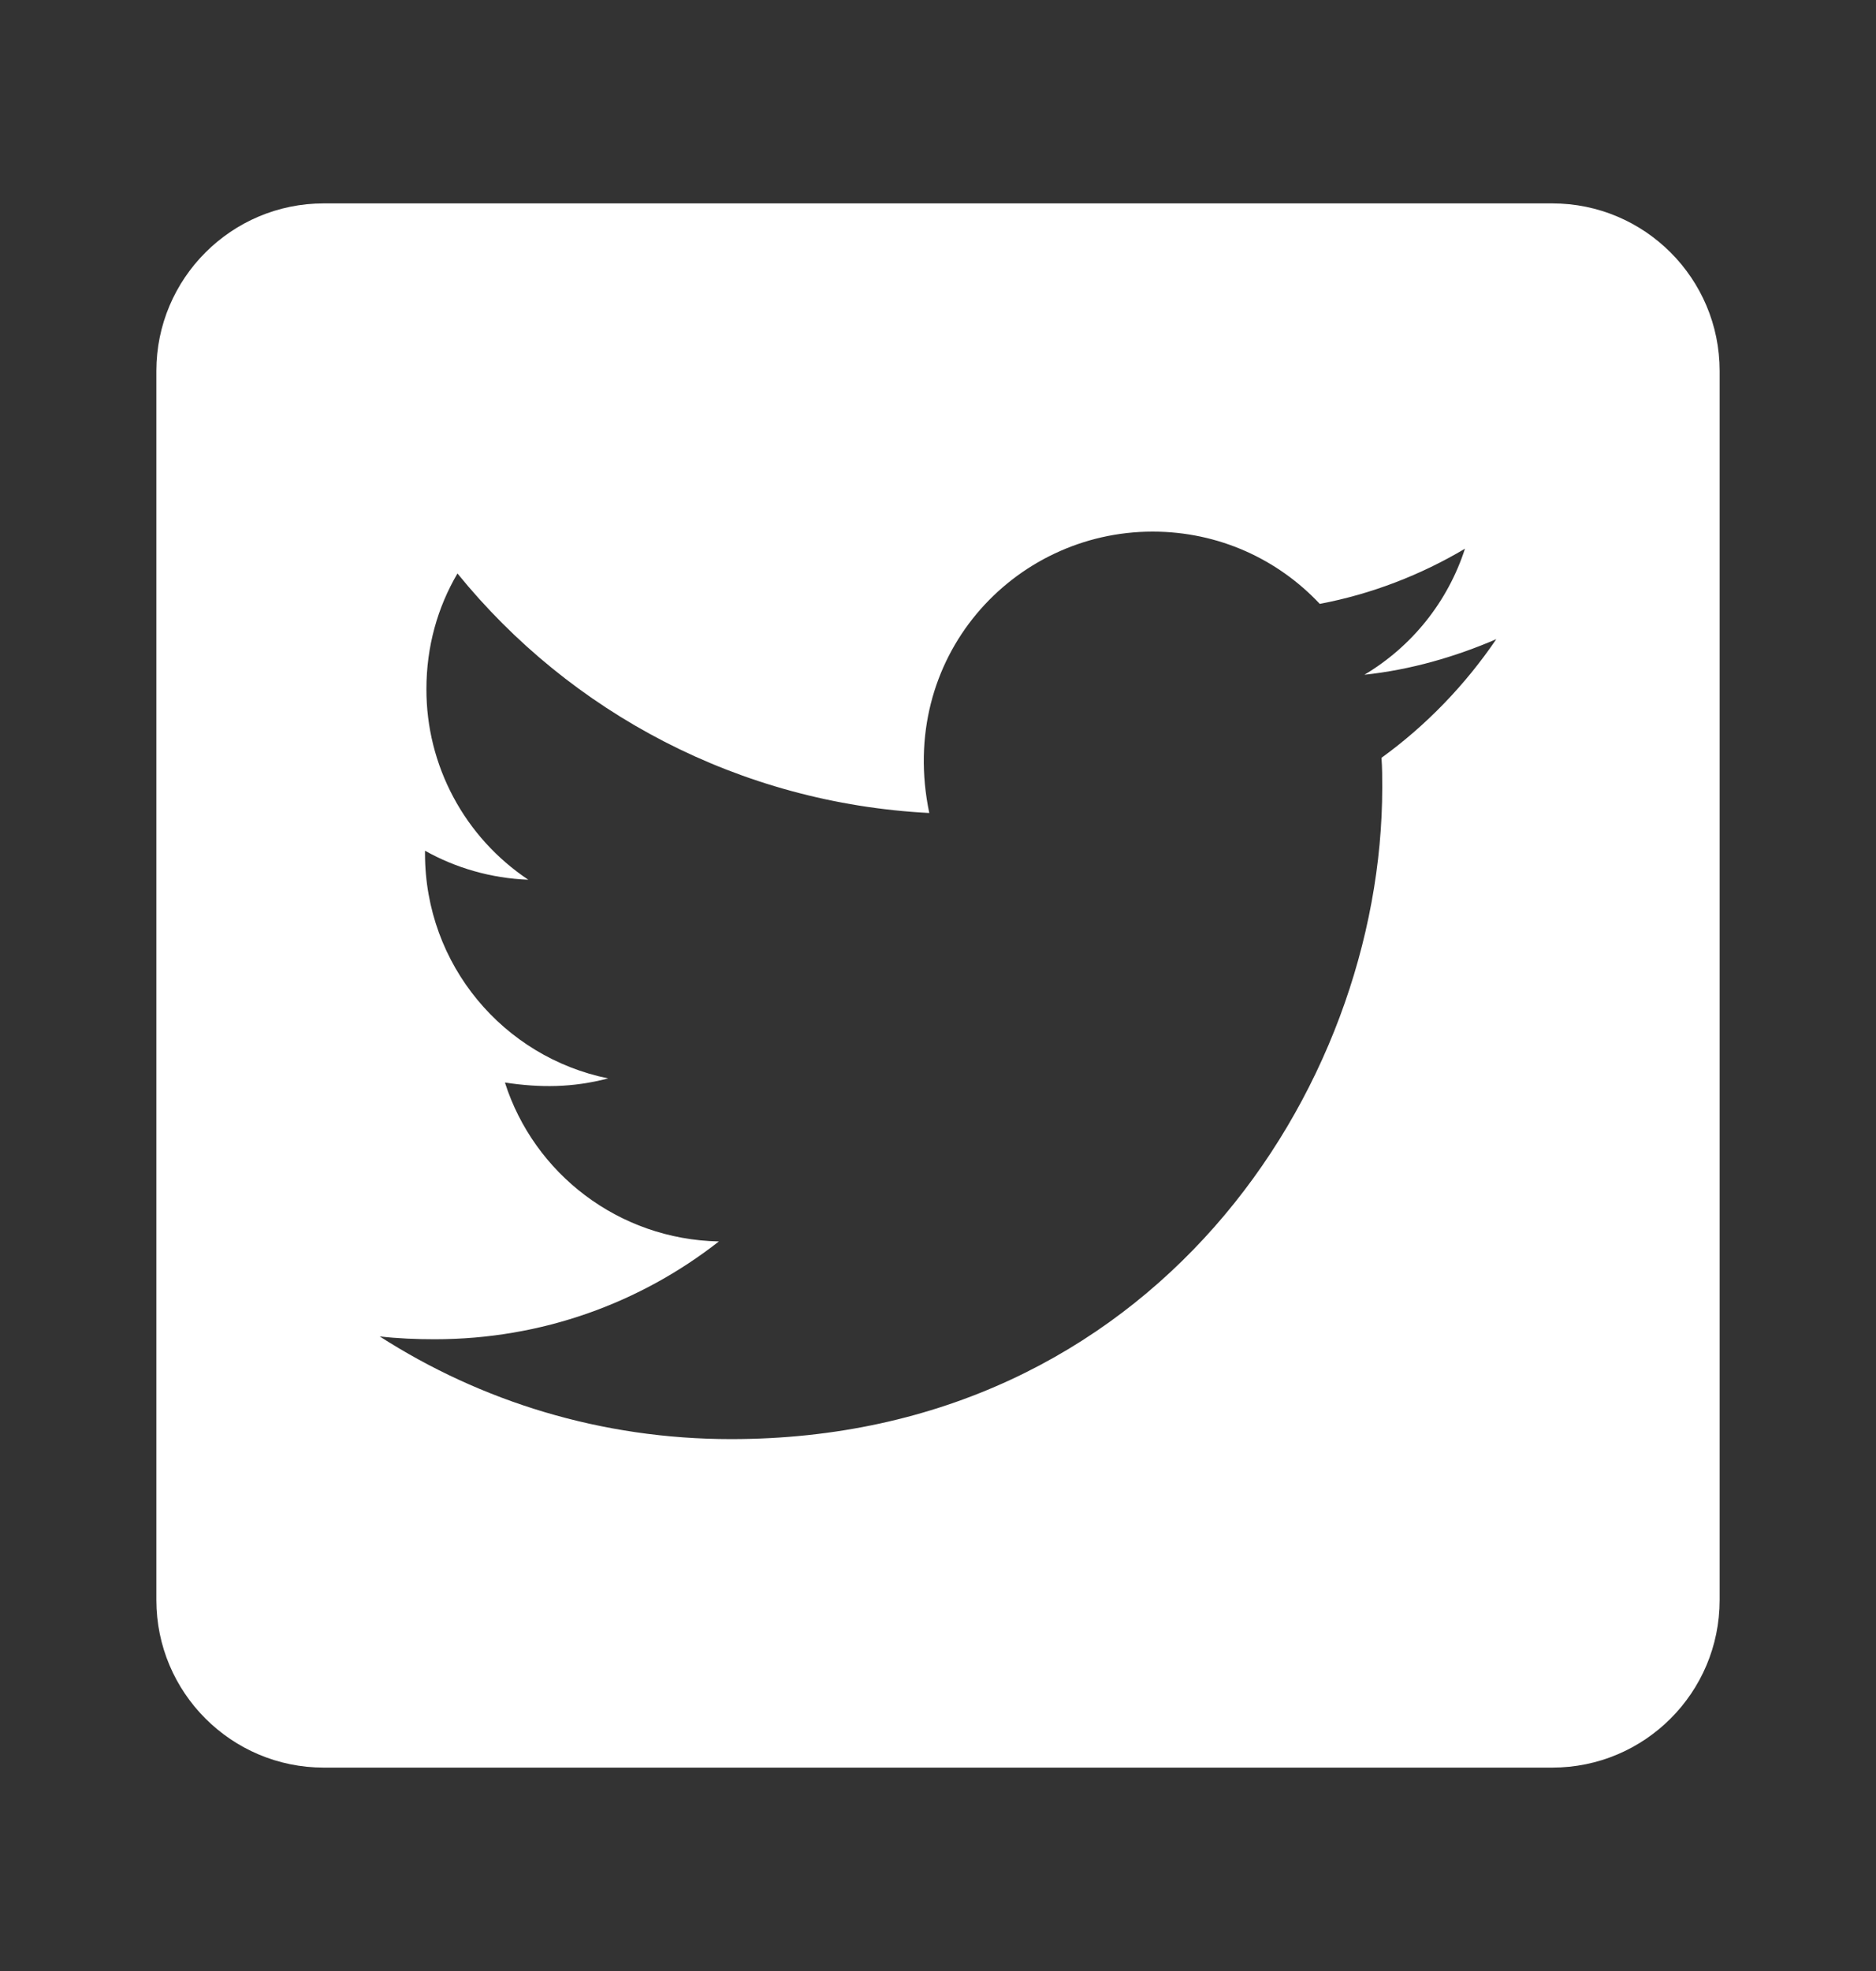<svg width="20" height="21" viewBox="0 0 20 21" fill="none" xmlns="http://www.w3.org/2000/svg">
<rect x="0" y="0" width="20" height="21" fill="#333333" stroke="none"/>
<path d="M16.548 2.167H3.452C2.467 2.167 1.667 2.967 1.667 3.952V17.048C1.667 18.034 2.467 18.833 3.452 18.833H16.548C17.534 18.833 18.333 18.034 18.333 17.048V3.952C18.333 2.967 17.534 2.167 16.548 2.167ZM14.728 8.074C14.736 8.179 14.736 8.287 14.736 8.391C14.736 11.616 12.28 15.333 7.794 15.333C6.41 15.333 5.127 14.931 4.048 14.239C4.245 14.261 4.435 14.269 4.635 14.269C5.778 14.269 6.827 13.882 7.664 13.227C6.592 13.205 5.692 12.502 5.383 11.534C5.759 11.59 6.097 11.59 6.484 11.49C5.368 11.263 4.531 10.281 4.531 9.094V9.064C4.855 9.246 5.234 9.358 5.632 9.373C5.298 9.15 5.023 8.848 4.834 8.494C4.644 8.139 4.545 7.744 4.546 7.342C4.546 6.888 4.665 6.471 4.877 6.11C6.079 7.591 7.883 8.558 9.907 8.662C9.561 7.007 10.8 5.664 12.288 5.664C12.991 5.664 13.623 5.958 14.07 6.434C14.621 6.33 15.149 6.125 15.618 5.846C15.435 6.412 15.052 6.888 14.546 7.189C15.037 7.137 15.513 6.999 15.952 6.81C15.621 7.297 15.205 7.729 14.728 8.074Z" fill="white"/>
</svg>
